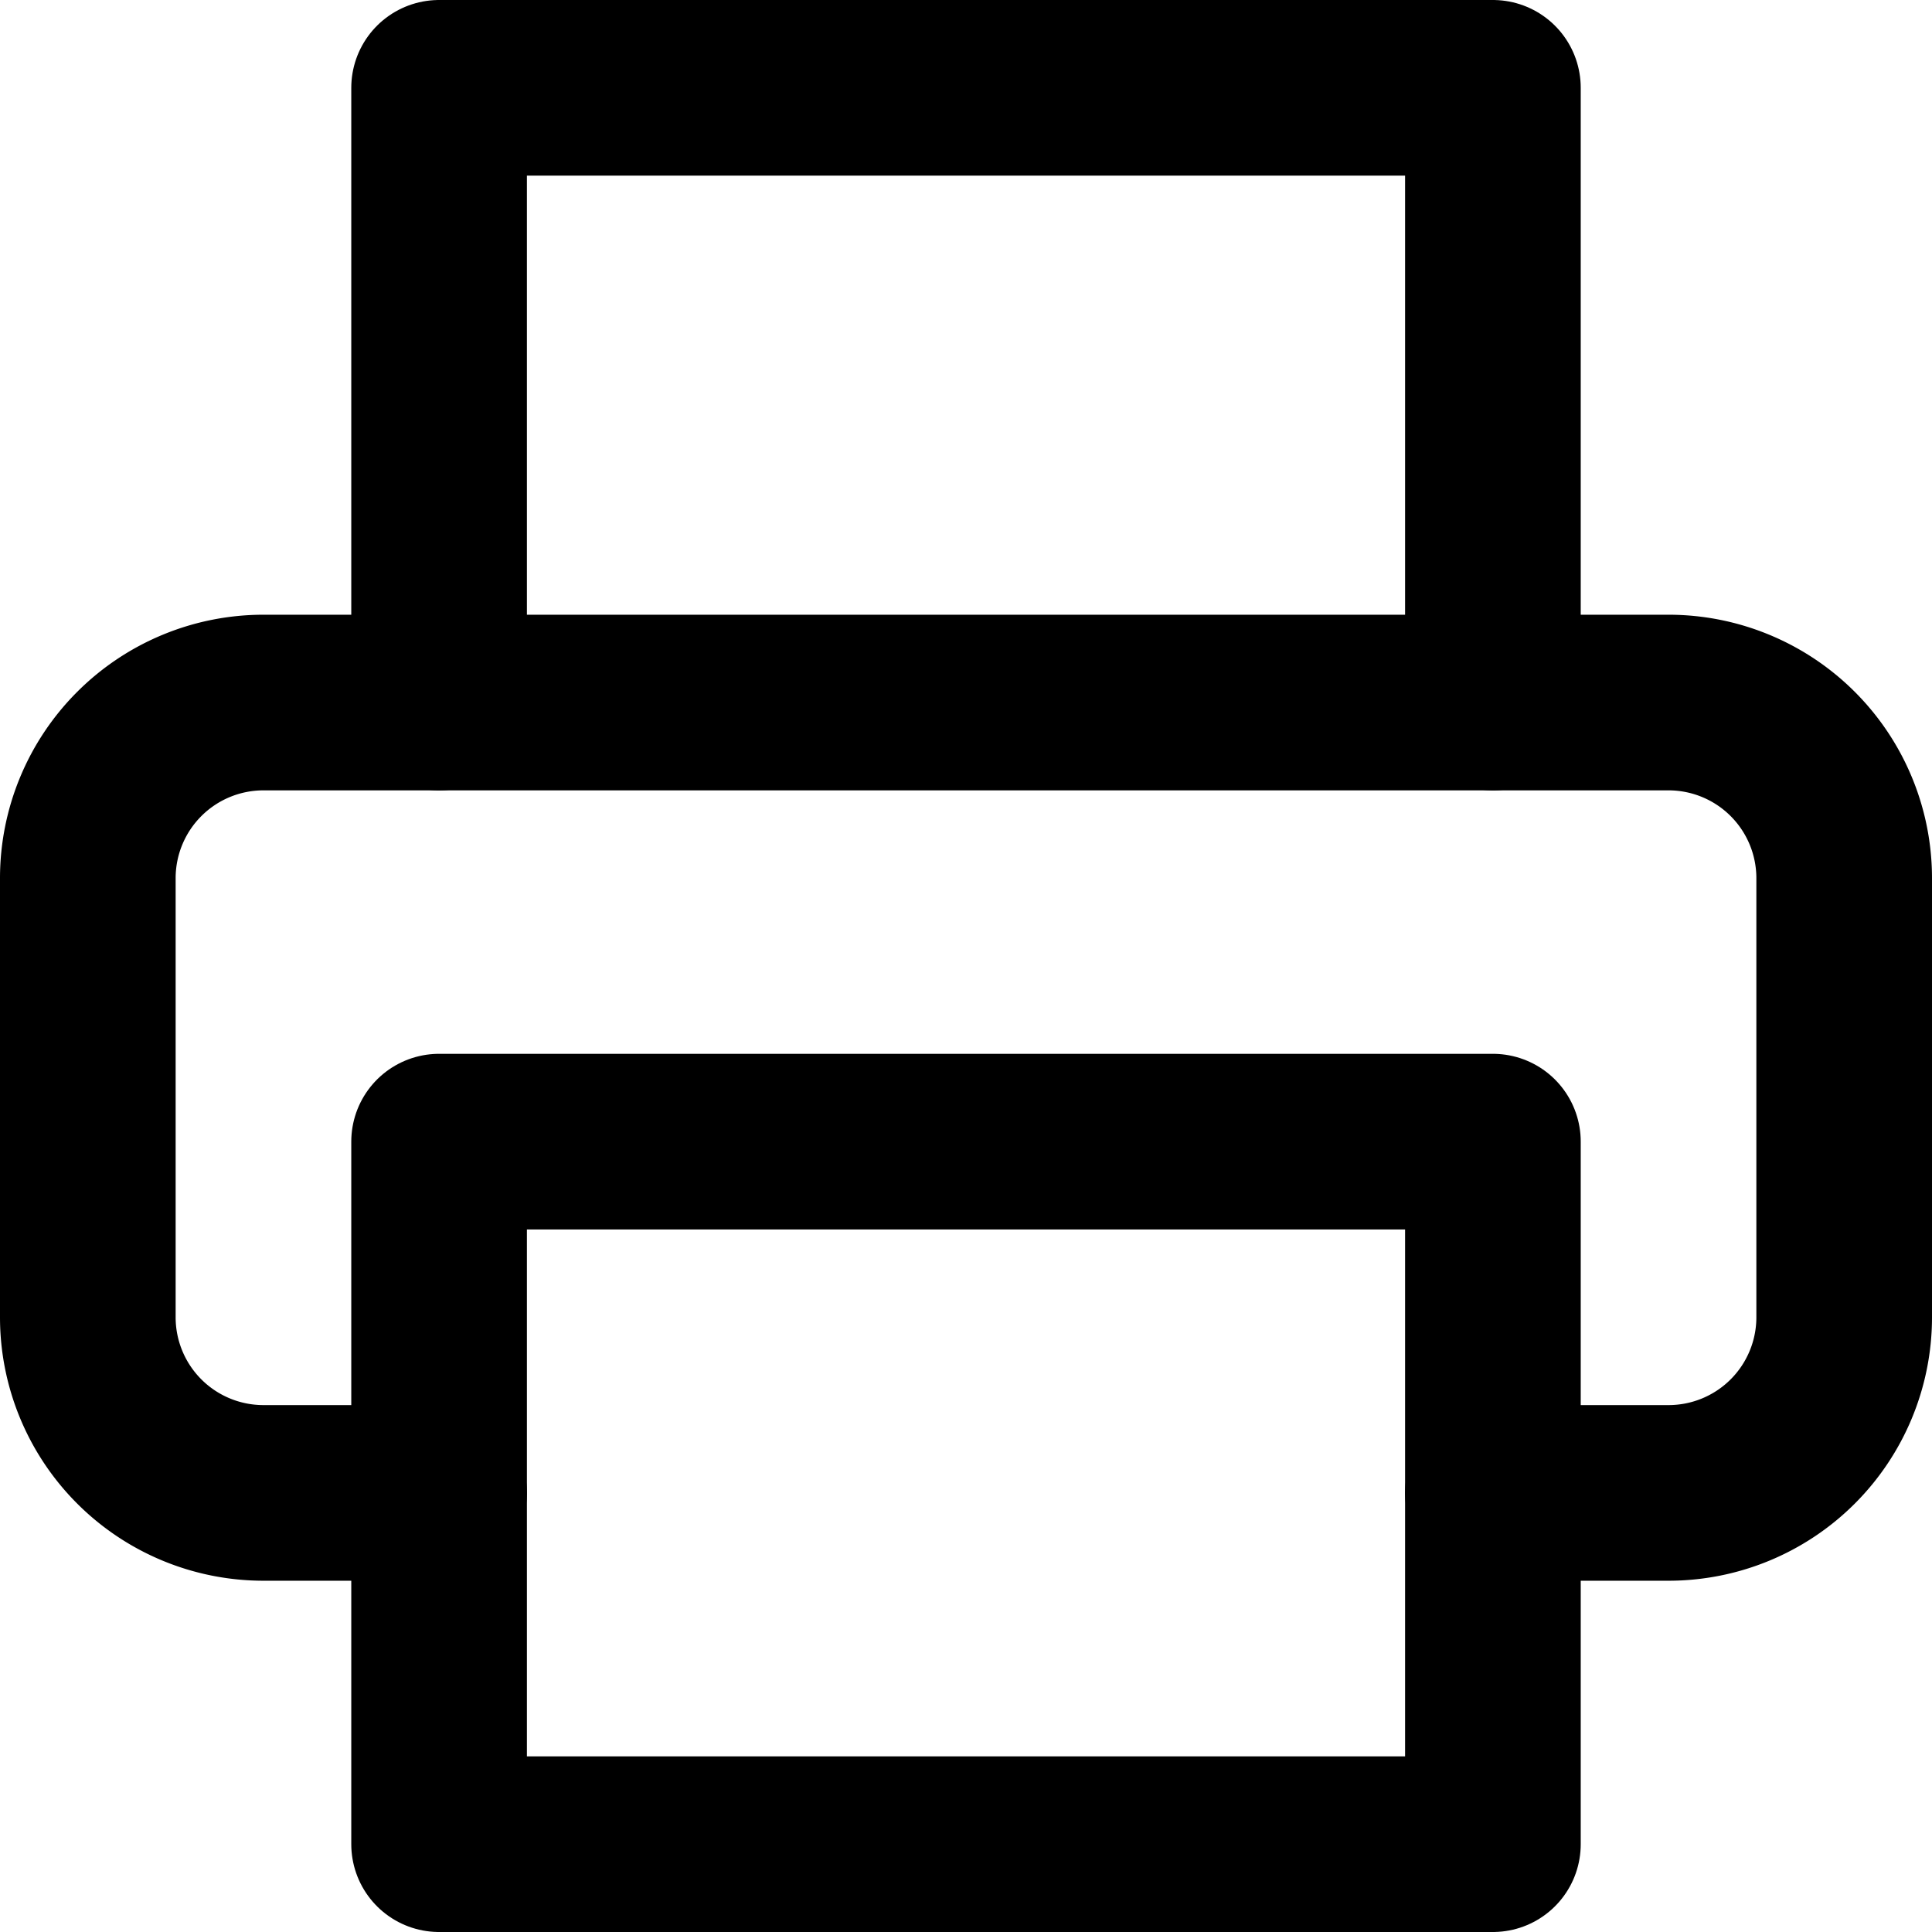 <svg xmlns="http://www.w3.org/2000/svg" width="33" height="33" viewBox="0 0 33 33">
  <g id="Icon_feather-printer" data-name="Icon feather-printer" transform="translate(-1.5 -1.5)">
    <path id="Path_7065" data-name="Path 7065" d="M9,13.5V3H27V13.5" fill="none" stroke="#000" stroke-linecap="round" stroke-linejoin="round" stroke-width="3"/>
    <path id="Path_7066" data-name="Path 7066" d="M9,27H6a3,3,0,0,1-3-3V16.5a3,3,0,0,1,3-3H30a3,3,0,0,1,3,3V24a3,3,0,0,1-3,3H27" fill="none" stroke="#000" stroke-linecap="round" stroke-linejoin="round" stroke-width="3"/>
    <path id="Path_7067" data-name="Path 7067" d="M9,21H27V33H9Z" fill="none" stroke="#000" stroke-linecap="round" stroke-linejoin="round" stroke-width="3"/>
  </g>
</svg>
